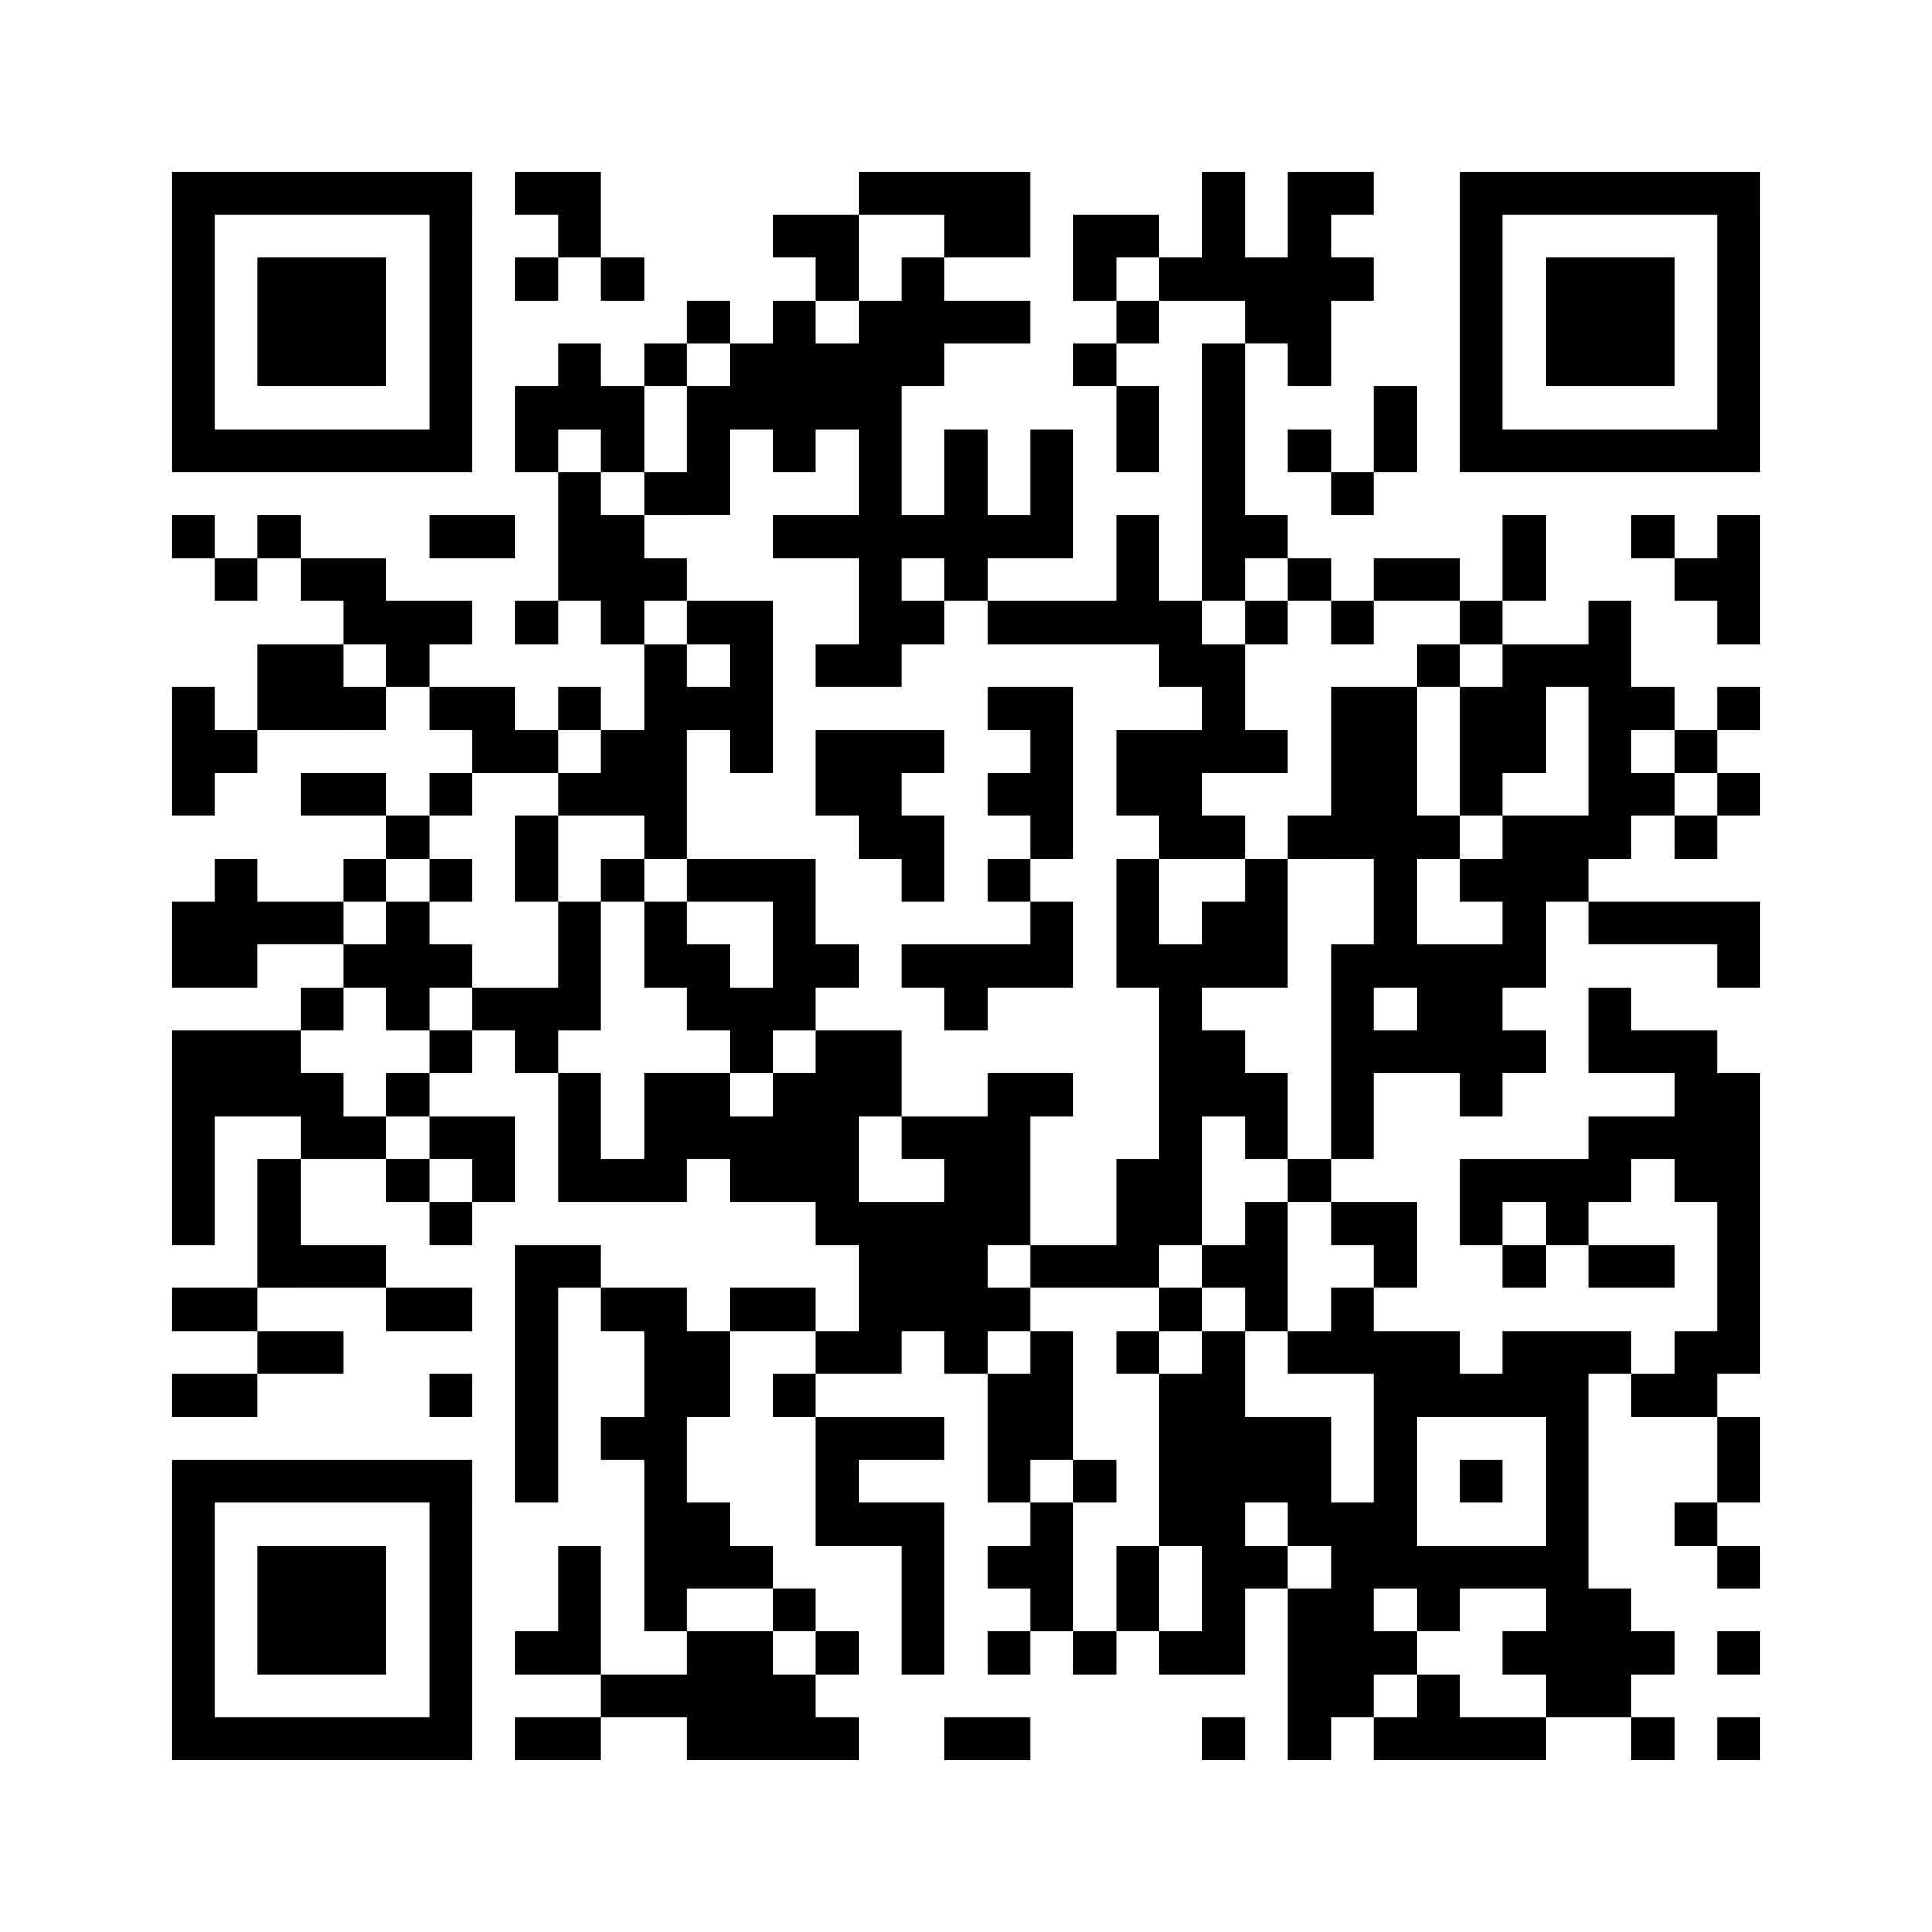 ﻿<?xml version="1.0" encoding="UTF-8"?>
<!DOCTYPE svg PUBLIC "-//W3C//DTD SVG 1.1//EN" "http://www.w3.org/Graphics/SVG/1.1/DTD/svg11.dtd">
<svg xmlns="http://www.w3.org/2000/svg" version="1.1" viewBox="0 0 45 45" stroke="none">
	<rect width="100%" height="100%" fill="#ffffff"/>
	<path d="M4,4h7v1h-7z M12,4h2v1h-2z M20,4h4v1h-4z M28,4h1v3h-1z M30,4h1v5h-1z M31,4h1v1h-1z M34,4h7v1h-7z M4,5h1v6h-1z M10,5h1v6h-1z M13,5h1v1h-1z M18,5h2v1h-2z M22,5h2v1h-2z M25,5h2v1h-2z M34,5h1v6h-1z M40,5h1v6h-1z M6,6h3v3h-3z M12,6h1v1h-1z M14,6h1v1h-1z M19,6h1v1h-1z M21,6h1v3h-1z M25,6h1v1h-1z M27,6h1v1h-1z M29,6h1v2h-1z M31,6h1v1h-1z M36,6h3v3h-3z M16,7h1v1h-1z M18,7h1v4h-1z M20,7h1v9h-1z M22,7h2v1h-2z M26,7h1v1h-1z M13,8h1v2h-1z M15,8h1v1h-1z M17,8h1v2h-1z M19,8h1v2h-1z M25,8h1v1h-1z M28,8h1v6h-1z M12,9h1v2h-1z M14,9h1v2h-1z M16,9h1v3h-1z M26,9h1v2h-1z M32,9h1v2h-1z M5,10h5v1h-5z M22,10h1v4h-1z M24,10h1v3h-1z M30,10h1v1h-1z M35,10h5v1h-5z M13,11h1v3h-1z M15,11h1v1h-1z M31,11h1v1h-1z M4,12h1v1h-1z M6,12h1v1h-1z M10,12h2v1h-2z M14,12h1v3h-1z M18,12h2v1h-2z M21,12h1v1h-1z M23,12h1v1h-1z M26,12h1v3h-1z M29,12h1v1h-1z M35,12h1v2h-1z M38,12h1v1h-1z M40,12h1v3h-1z M5,13h1v1h-1z M7,13h2v1h-2z M15,13h1v1h-1z M30,13h1v1h-1z M32,13h2v1h-2z M39,13h1v1h-1z M8,14h3v1h-3z M12,14h1v1h-1z M16,14h2v1h-2z M21,14h1v1h-1z M23,14h3v1h-3z M27,14h1v2h-1z M29,14h1v1h-1z M31,14h1v1h-1z M34,14h1v1h-1z M37,14h1v6h-1z M6,15h2v2h-2z M9,15h1v1h-1z M15,15h1v5h-1z M17,15h1v3h-1z M19,15h1v1h-1z M28,15h1v3h-1z M33,15h1v1h-1z M35,15h1v3h-1z M36,15h1v1h-1z M4,16h1v3h-1z M8,16h1v1h-1z M10,16h2v1h-2z M13,16h1v1h-1z M16,16h1v1h-1z M23,16h2v1h-2z M31,16h2v4h-2z M34,16h1v3h-1z M38,16h1v1h-1z M40,16h1v1h-1z M5,17h1v1h-1z M11,17h2v1h-2z M14,17h1v2h-1z M19,17h2v2h-2z M21,17h1v1h-1z M24,17h1v3h-1z M26,17h2v2h-2z M29,17h1v1h-1z M39,17h1v1h-1z M7,18h2v1h-2z M10,18h1v1h-1z M13,18h1v1h-1z M23,18h1v1h-1z M38,18h1v1h-1z M40,18h1v1h-1z M9,19h1v1h-1z M12,19h1v2h-1z M20,19h2v1h-2z M27,19h2v1h-2z M30,19h1v1h-1z M33,19h1v1h-1z M35,19h2v2h-2z M39,19h1v1h-1z M5,20h1v3h-1z M8,20h1v1h-1z M10,20h1v1h-1z M14,20h1v1h-1z M16,20h3v1h-3z M21,20h1v1h-1z M23,20h1v1h-1z M26,20h1v3h-1z M29,20h1v3h-1z M32,20h1v3h-1z M34,20h1v1h-1z M4,21h1v2h-1z M6,21h2v1h-2z M9,21h1v3h-1z M13,21h1v3h-1z M15,21h1v2h-1z M18,21h1v3h-1z M24,21h1v2h-1z M28,21h1v2h-1z M35,21h1v2h-1z M37,21h4v1h-4z M8,22h1v1h-1z M10,22h1v1h-1z M16,22h1v2h-1z M19,22h1v1h-1z M21,22h3v1h-3z M27,22h1v7h-1z M31,22h1v5h-1z M33,22h2v3h-2z M40,22h1v1h-1z M7,23h1v1h-1z M11,23h2v1h-2z M17,23h1v2h-1z M22,23h1v1h-1z M37,23h1v2h-1z M4,24h3v2h-3z M10,24h1v1h-1z M12,24h1v1h-1z M19,24h1v5h-1z M20,24h1v2h-1z M28,24h1v2h-1z M32,24h1v1h-1z M35,24h1v1h-1z M38,24h2v1h-2z M7,25h1v2h-1z M9,25h1v1h-1z M13,25h1v3h-1z M15,25h2v2h-2z M18,25h1v3h-1z M23,25h1v4h-1z M24,25h1v1h-1z M29,25h1v2h-1z M34,25h1v1h-1z M39,25h2v3h-2z M4,26h1v3h-1z M8,26h1v1h-1z M10,26h2v1h-2z M17,26h1v2h-1z M21,26h2v1h-2z M37,26h2v1h-2z M6,27h1v3h-1z M9,27h1v1h-1z M11,27h1v1h-1z M14,27h2v1h-2z M22,27h1v5h-1z M26,27h1v3h-1z M30,27h1v1h-1z M34,27h4v1h-4z M10,28h1v1h-1z M20,28h2v3h-2z M29,28h1v3h-1z M31,28h2v1h-2z M34,28h1v1h-1z M36,28h1v1h-1z M40,28h1v4h-1z M7,29h2v1h-2z M12,29h1v6h-1z M13,29h1v1h-1z M24,29h2v1h-2z M28,29h1v1h-1z M32,29h1v1h-1z M35,29h1v1h-1z M37,29h2v1h-2z M4,30h2v1h-2z M9,30h2v1h-2z M14,30h2v1h-2z M17,30h2v1h-2z M23,30h1v1h-1z M27,30h1v1h-1z M31,30h1v2h-1z M6,31h2v1h-2z M15,31h1v7h-1z M16,31h1v2h-1z M19,31h2v1h-2z M24,31h1v3h-1z M26,31h1v1h-1z M28,31h1v8h-1z M30,31h1v1h-1z M32,31h1v6h-1z M33,31h1v2h-1z M35,31h2v2h-2z M37,31h1v1h-1z M39,31h1v2h-1z M4,32h2v1h-2z M10,32h1v1h-1z M18,32h1v1h-1z M23,32h1v3h-1z M27,32h1v4h-1z M34,32h1v1h-1z M38,32h1v1h-1z M14,33h1v1h-1z M19,33h3v1h-3z M29,33h2v2h-2z M36,33h1v7h-1z M40,33h1v2h-1z M4,34h7v1h-7z M19,34h1v2h-1z M25,34h1v1h-1z M34,34h1v1h-1z M4,35h1v6h-1z M10,35h1v6h-1z M16,35h1v2h-1z M20,35h2v1h-2z M24,35h1v3h-1z M30,35h2v1h-2z M39,35h1v1h-1z M6,36h3v3h-3z M13,36h1v3h-1z M17,36h1v1h-1z M21,36h1v3h-1z M23,36h1v1h-1z M26,36h1v2h-1z M29,36h1v1h-1z M31,36h1v4h-1z M33,36h3v1h-3z M40,36h1v1h-1z M18,37h1v1h-1z M30,37h1v4h-1z M33,37h1v1h-1z M37,37h1v3h-1z M12,38h1v1h-1z M16,38h2v3h-2z M19,38h1v1h-1z M23,38h1v1h-1z M25,38h1v1h-1z M27,38h1v1h-1z M32,38h1v1h-1z M35,38h1v1h-1z M38,38h1v1h-1z M40,38h1v1h-1z M14,39h2v1h-2z M18,39h1v2h-1z M33,39h1v2h-1z M5,40h5v1h-5z M12,40h2v1h-2z M19,40h1v1h-1z M22,40h2v1h-2z M28,40h1v1h-1z M32,40h1v1h-1z M34,40h2v1h-2z M38,40h1v1h-1z M40,40h1v1h-1z" fill="#000000"/>
</svg>
